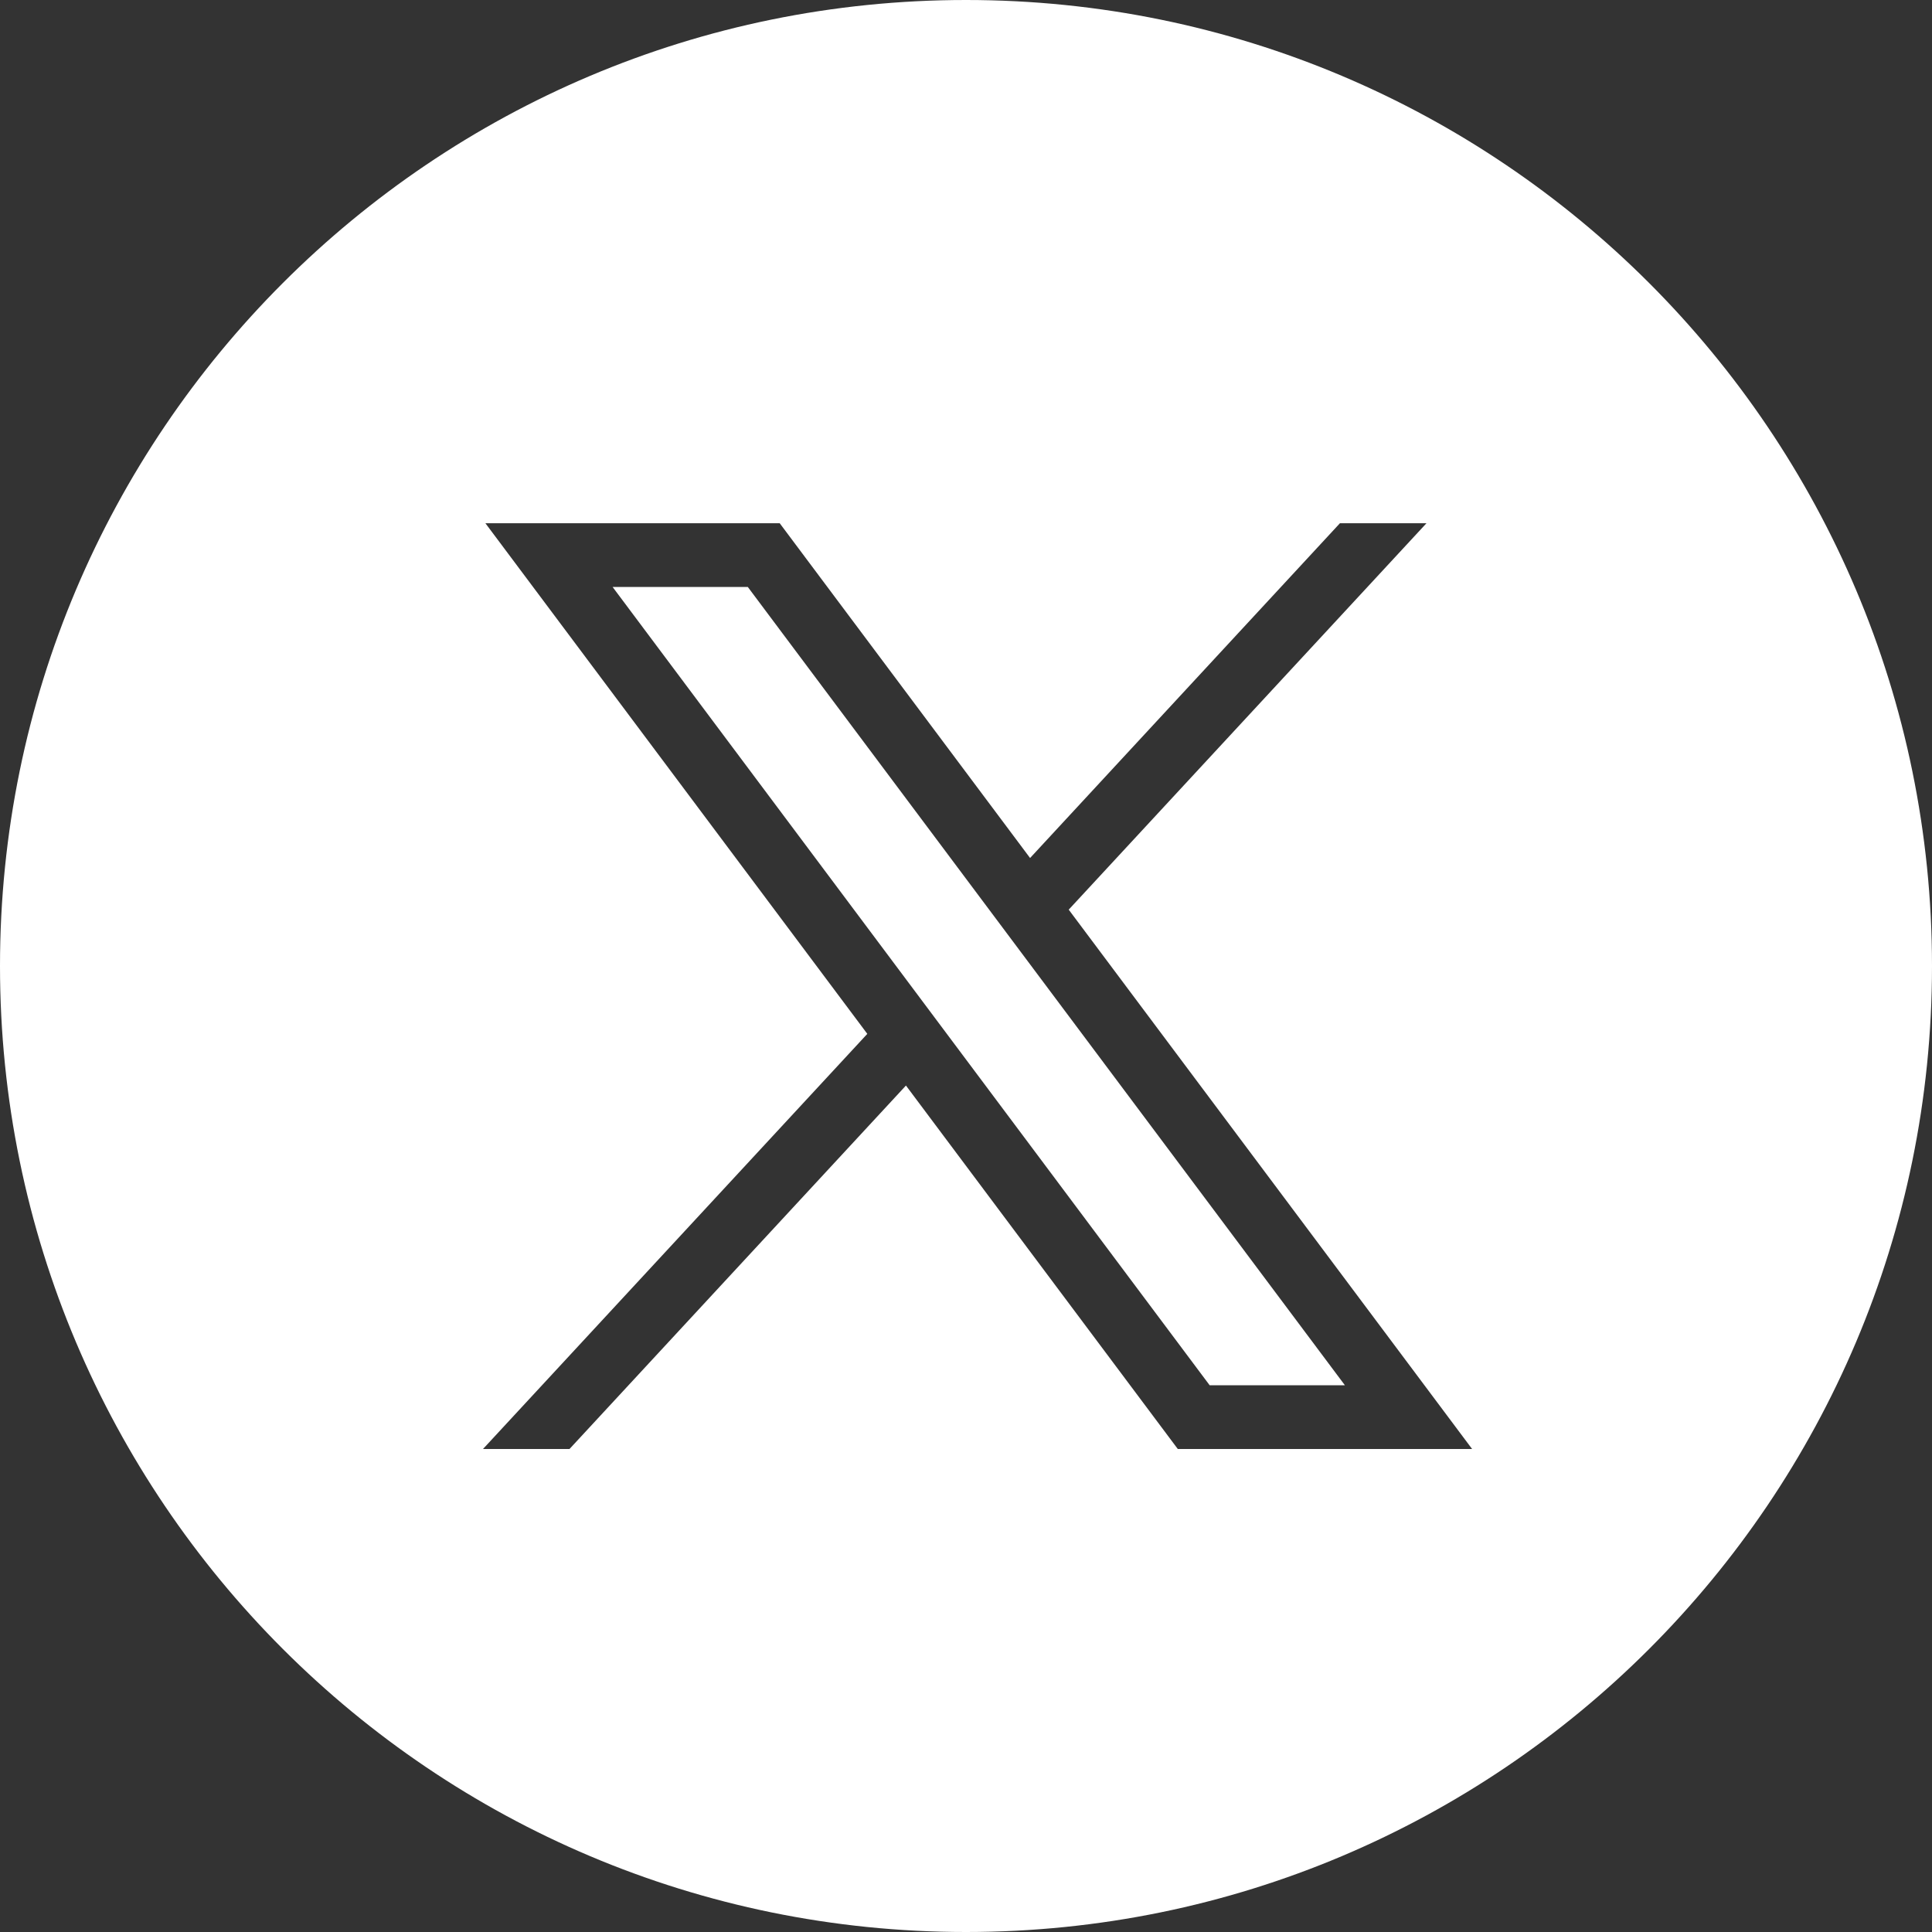 <svg width="48" height="48" viewBox="0 0 48 48" xmlns="http://www.w3.org/2000/svg"><rect x="0" y="0" width="48" height="48" fill="#333333" stroke="none"/><title>ico-twitter-tens-un-projecte?</title><path d="M24 0c13.255 0 24 10.745 24 24S37.255 48 24 48 0 37.255 0 24 10.745 0 24 0zm-4.628 13H12.06l9.488 12.686L12 36h2.149l8.359-9.03L29.262 36h7.312L26.552 22.6 35.44 13h-2.15l-7.698 8.317L19.372 13zm-.793 1.583l14.835 19.834h-3.36L15.22 14.583h3.36z" fill="#FFF" fill-rule="evenodd"/></svg>